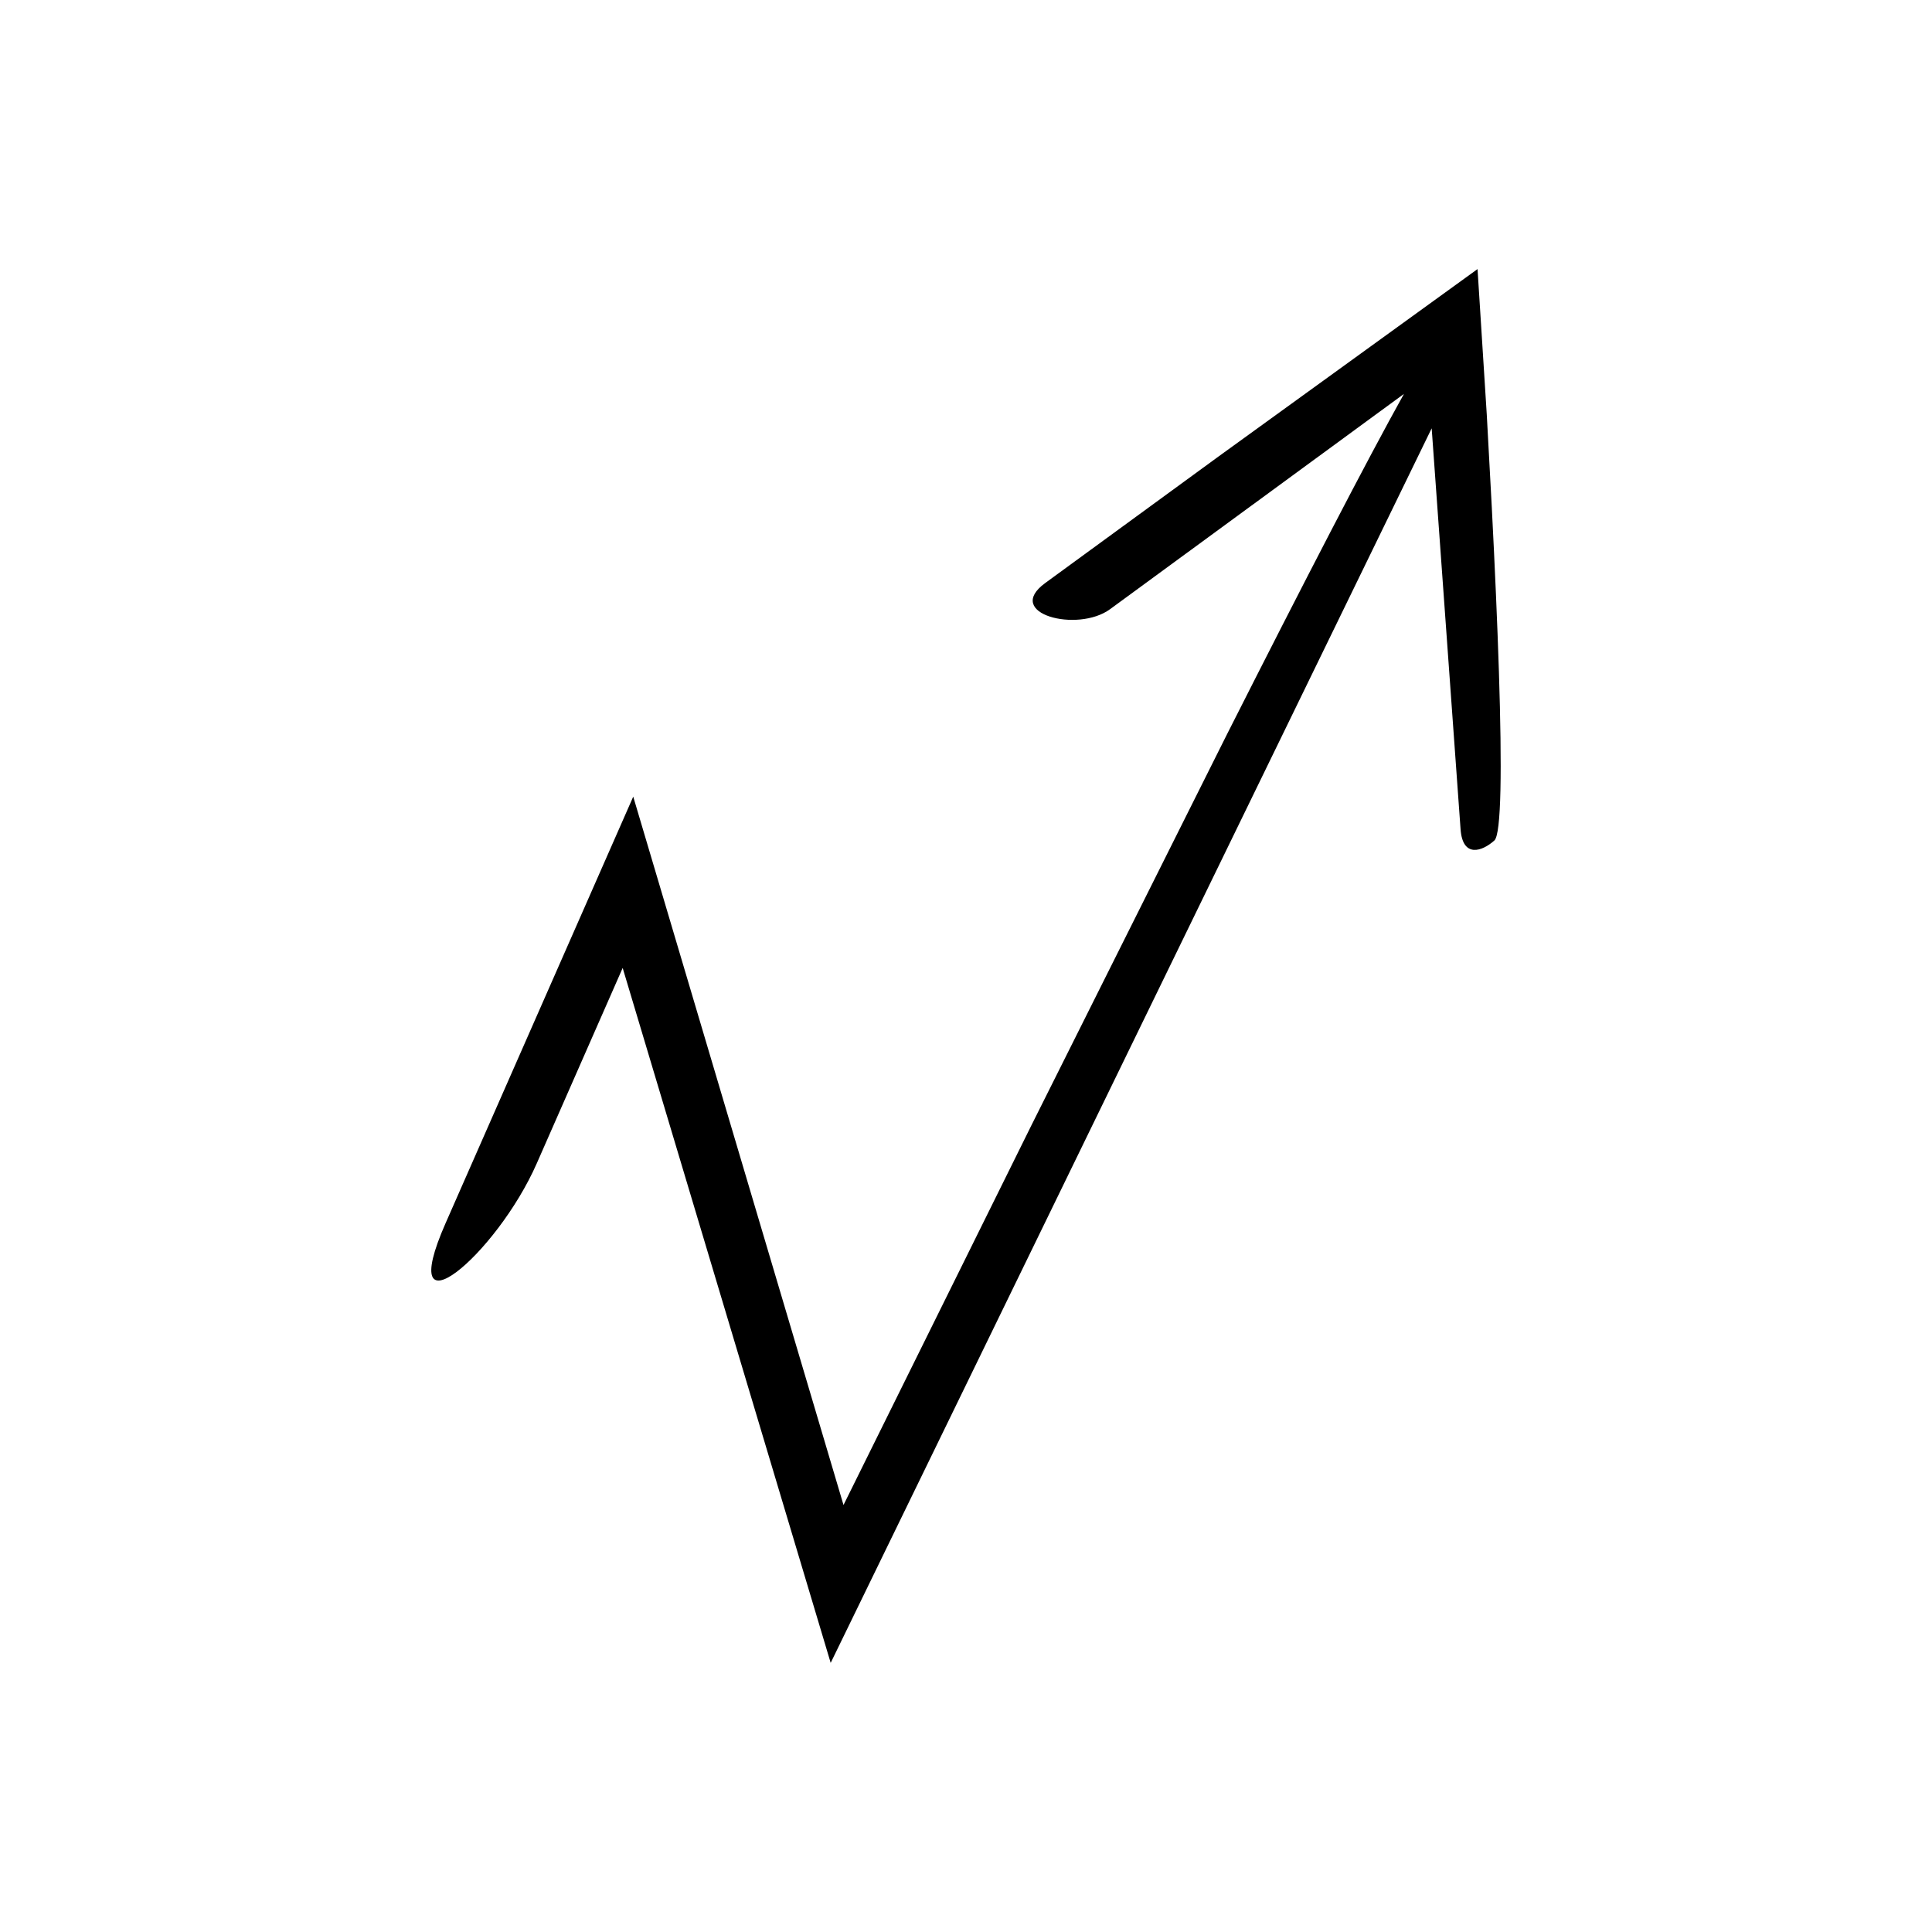 <?xml version="1.0" encoding="UTF-8"?>
<!-- Uploaded to: SVG Repo, www.svgrepo.com, Generator: SVG Repo Mixer Tools -->
<svg fill="#000000" width="800px" height="800px" version="1.1" viewBox="144 144 512 512" xmlns="http://www.w3.org/2000/svg">
 <path d="m417.46 441.97c-15.984 32.297-32.965 66.609-49.922 100.87-19.531-65.797-39.012-131.43-55.723-187.72-19.254 43.758-36.316 82.543-49.746 113.07-13.703 31.18 13.492 8.441 24.191-15.906l22.754-51.766 55.125 184.16 159.27-327.17 7.656 106.25c0.555 7.695 5.731 5.879 8.961 2.977 1.855-1.668 2.023-19.086 1.203-44.664-0.41-12.789-1.066-27.617-1.883-43.539-0.43-7.957-0.879-16.191-1.332-24.578-0.805-12.707-1.629-25.648-2.453-38.645-23.488 16.996-47.266 34.199-68.68 49.695-18.031 13.164-34.078 24.879-45.906 33.516-11.066 8.105 8.559 13.25 17.199 6.922l77.887-57.055c-9.824 17.625-26.328 49.523-46.844 90.105-15.27 30.531-32.922 65.828-51.754 103.47z"/>
</svg>